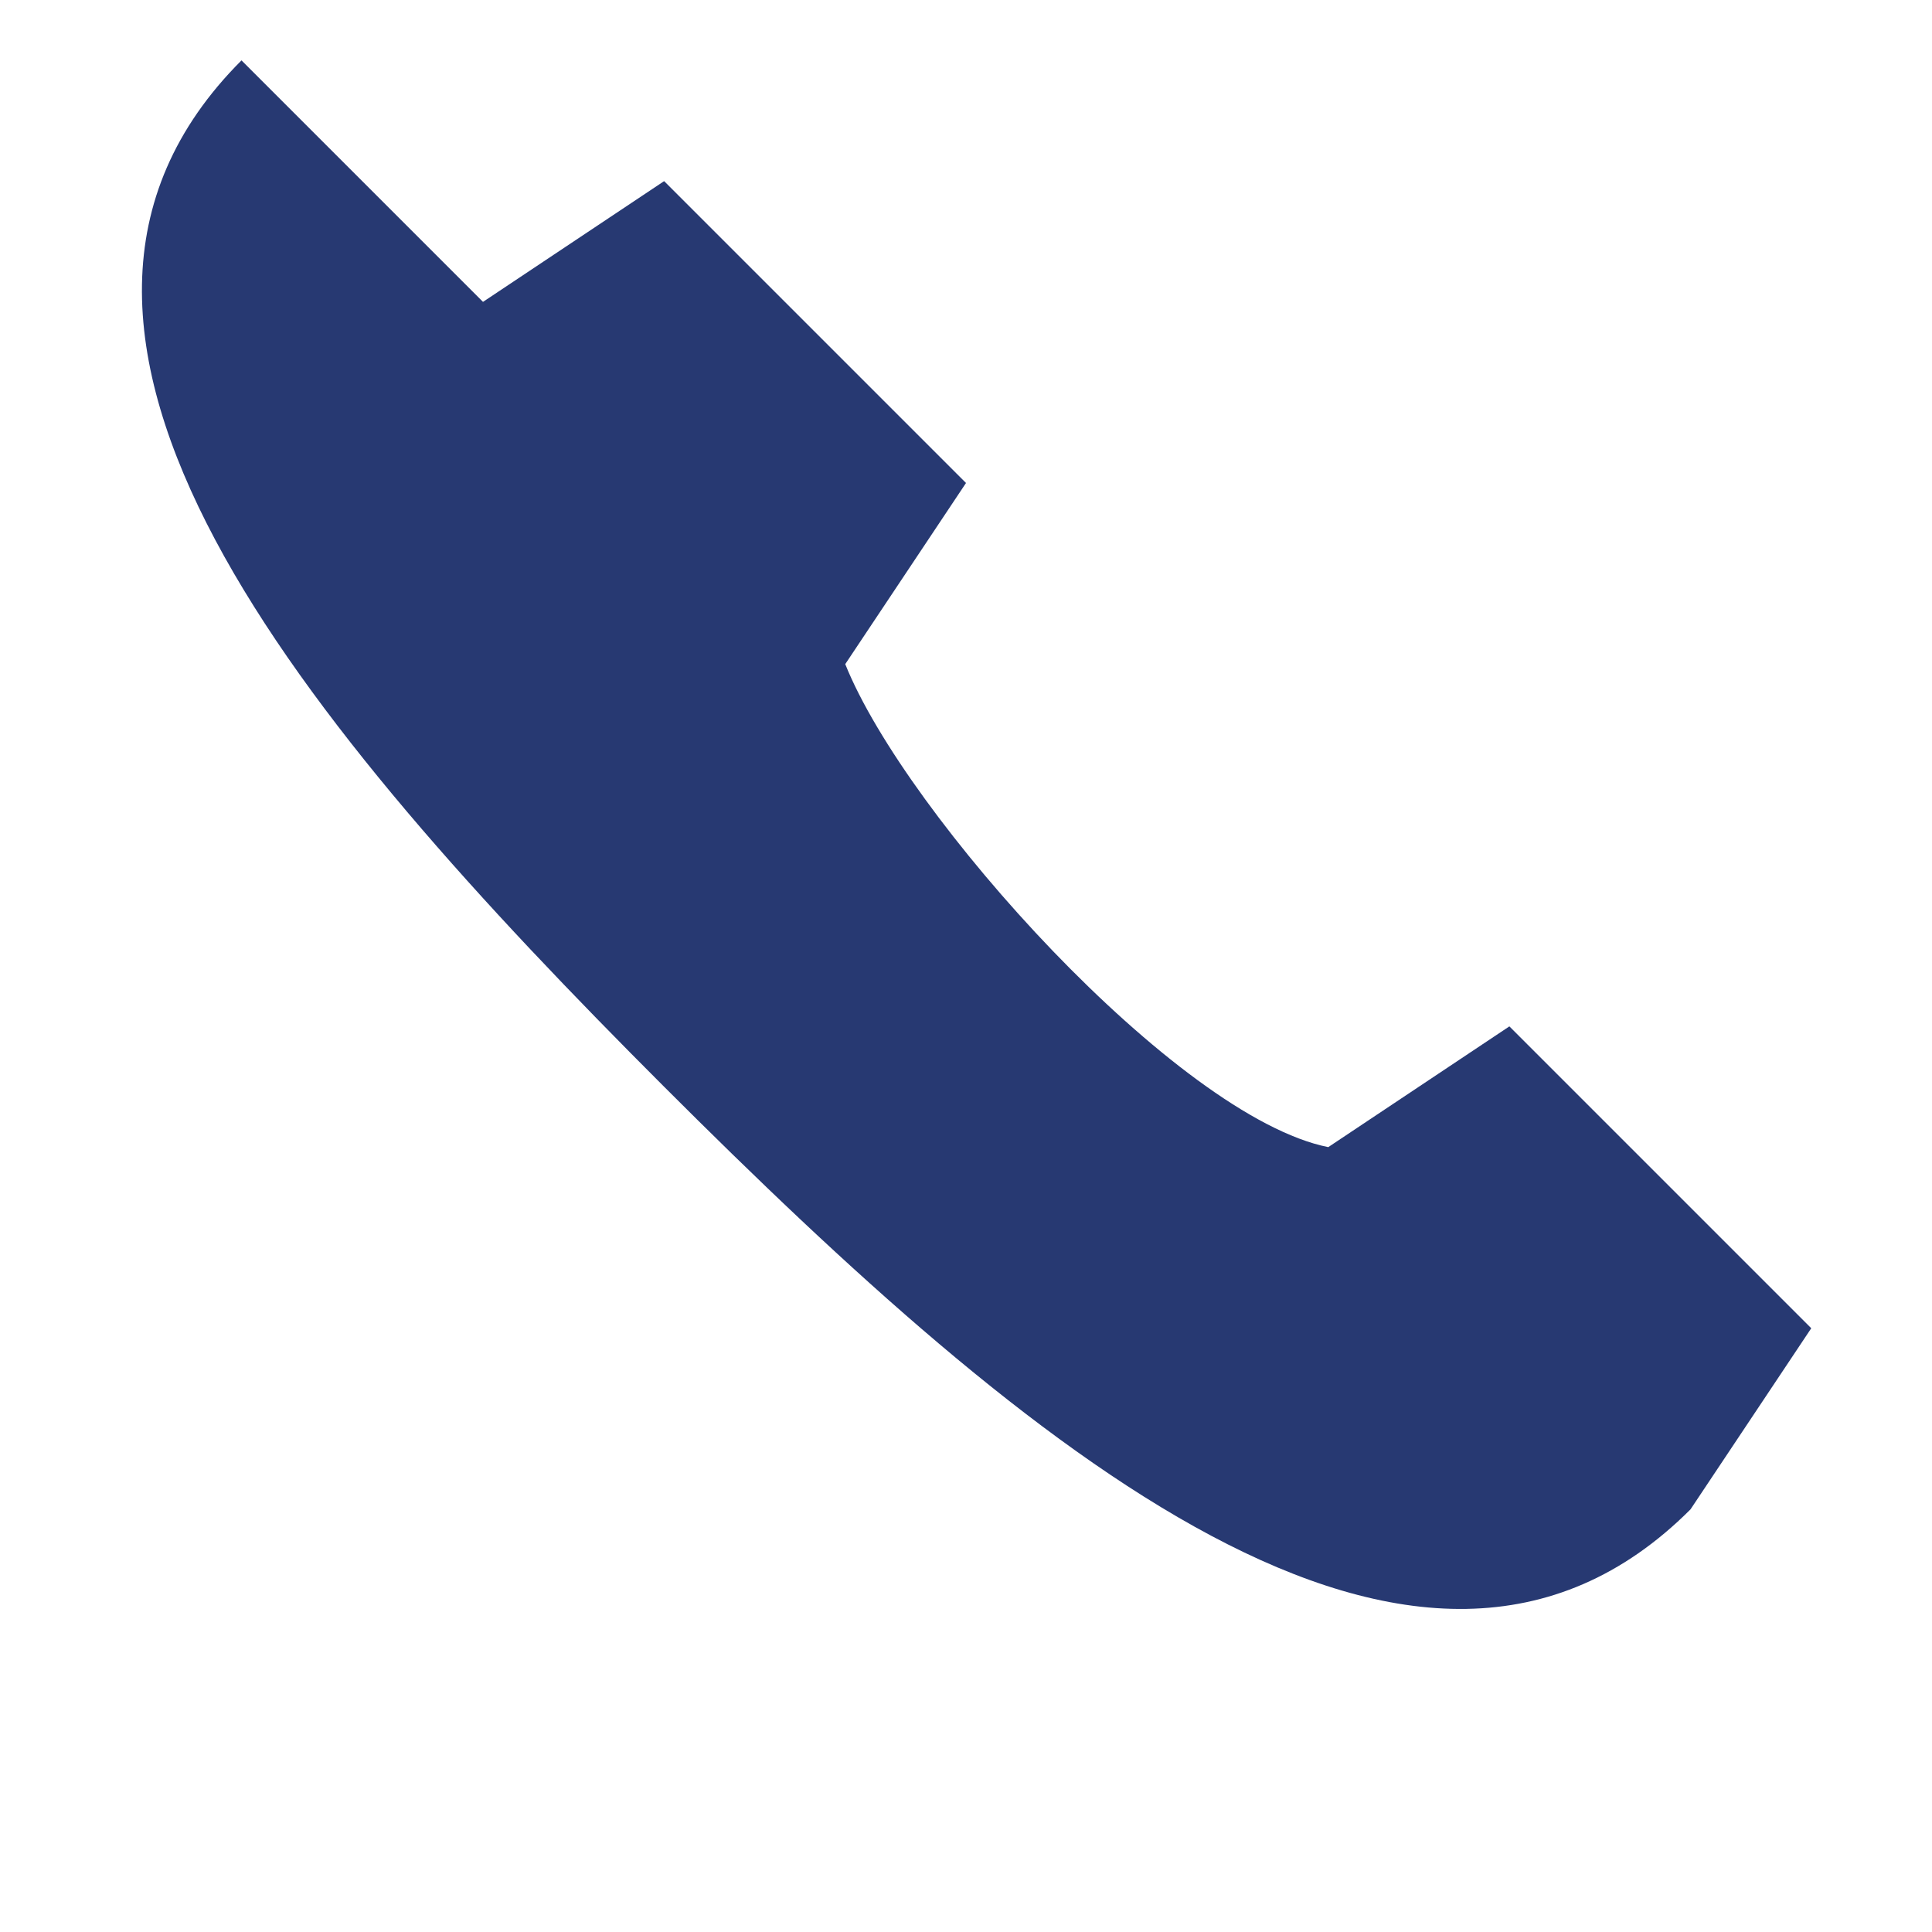 <?xml version="1.0" encoding="UTF-8"?>
<svg xmlns="http://www.w3.org/2000/svg" width="32" height="32" viewBox="0 0 32 32"><path d="M8 5l3-2 5 5-2 3c1 2.5 5.5 7.5 8 8l3-2 5 5-2 3c-4.5 4.5-11-1-17-7s-11.5-12.5-7-17z" fill="#273972"/></svg>